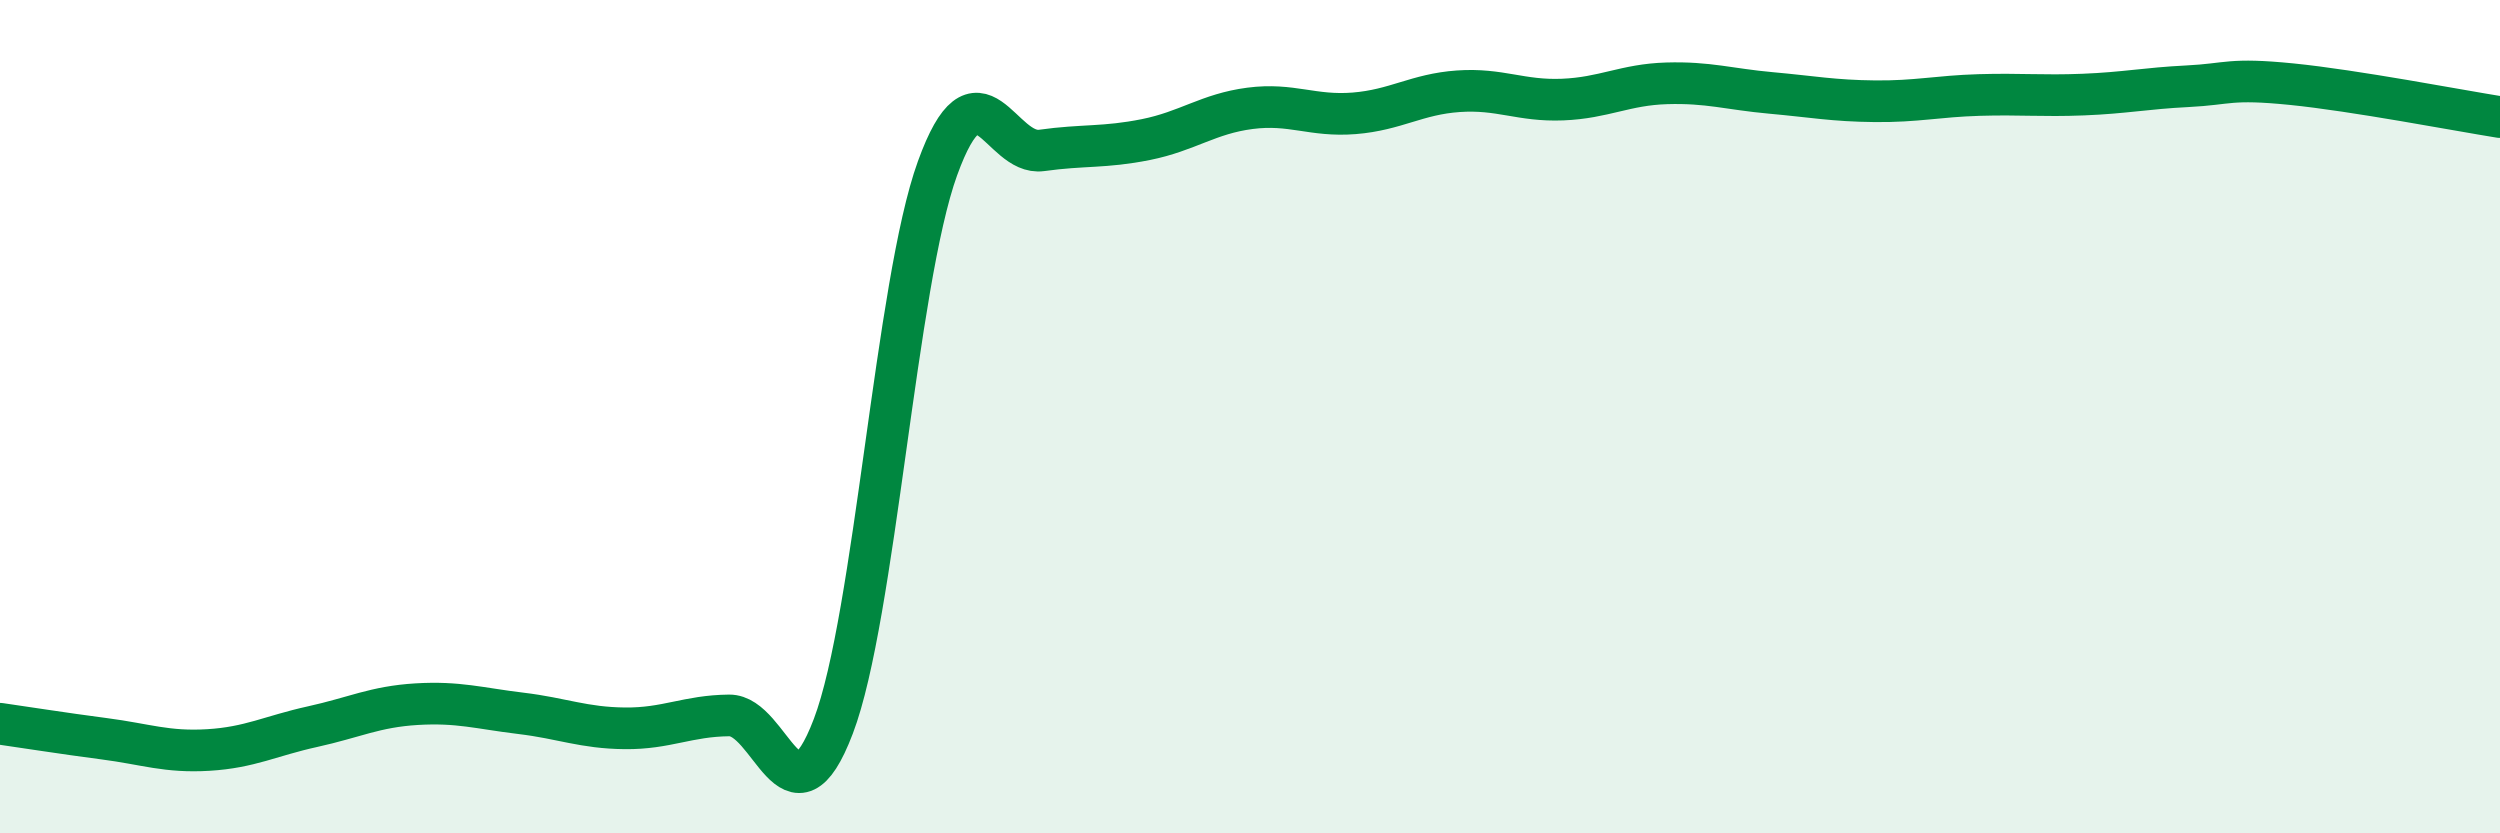 
    <svg width="60" height="20" viewBox="0 0 60 20" xmlns="http://www.w3.org/2000/svg">
      <path
        d="M 0,17.37 C 0.5,17.44 1.5,17.6 2.5,17.73 C 3.5,17.86 4,18.06 5,18 C 6,17.94 6.5,17.66 7.5,17.44 C 8.5,17.22 9,16.96 10,16.9 C 11,16.84 11.5,17 12.5,17.12 C 13.5,17.24 14,17.47 15,17.48 C 16,17.49 16.5,17.18 17.5,17.17 C 18.5,17.16 19,20.06 20,17.43 C 21,14.8 21.5,6.8 22.5,4.04 C 23.5,1.28 24,3.75 25,3.61 C 26,3.47 26.5,3.55 27.5,3.35 C 28.5,3.15 29,2.73 30,2.6 C 31,2.47 31.5,2.8 32.5,2.72 C 33.5,2.64 34,2.26 35,2.19 C 36,2.12 36.5,2.43 37.5,2.39 C 38.5,2.35 39,2.03 40,2 C 41,1.97 41.5,2.14 42.5,2.23 C 43.5,2.32 44,2.42 45,2.43 C 46,2.44 46.5,2.31 47.5,2.28 C 48.5,2.25 49,2.31 50,2.27 C 51,2.23 51.5,2.12 52.5,2.07 C 53.5,2.02 53.5,1.87 55,2.02 C 56.5,2.17 59,2.65 60,2.81L60 20L0 20Z"
        fill="#008740"
        opacity="0.1"
        stroke-linecap="round"
        stroke-linejoin="round"
      />
      <path
        d="M 0,17.37 C 0.5,17.44 1.5,17.6 2.5,17.73 C 3.5,17.86 4,18.06 5,18 C 6,17.94 6.5,17.66 7.5,17.44 C 8.5,17.22 9,16.96 10,16.9 C 11,16.84 11.5,17 12.5,17.12 C 13.5,17.24 14,17.47 15,17.48 C 16,17.49 16.5,17.18 17.5,17.17 C 18.5,17.16 19,20.06 20,17.43 C 21,14.8 21.5,6.8 22.5,4.04 C 23.5,1.28 24,3.75 25,3.61 C 26,3.47 26.5,3.55 27.5,3.35 C 28.5,3.15 29,2.73 30,2.6 C 31,2.47 31.5,2.8 32.5,2.72 C 33.5,2.64 34,2.26 35,2.19 C 36,2.12 36.5,2.43 37.5,2.39 C 38.5,2.35 39,2.03 40,2 C 41,1.97 41.5,2.14 42.5,2.23 C 43.5,2.32 44,2.42 45,2.43 C 46,2.44 46.5,2.31 47.5,2.28 C 48.5,2.25 49,2.31 50,2.27 C 51,2.23 51.5,2.12 52.5,2.07 C 53.5,2.02 53.5,1.87 55,2.02 C 56.5,2.17 59,2.65 60,2.81"
        stroke="#008740"
        stroke-width="1"
        fill="none"
        stroke-linecap="round"
        stroke-linejoin="round"
      />
    </svg>
  